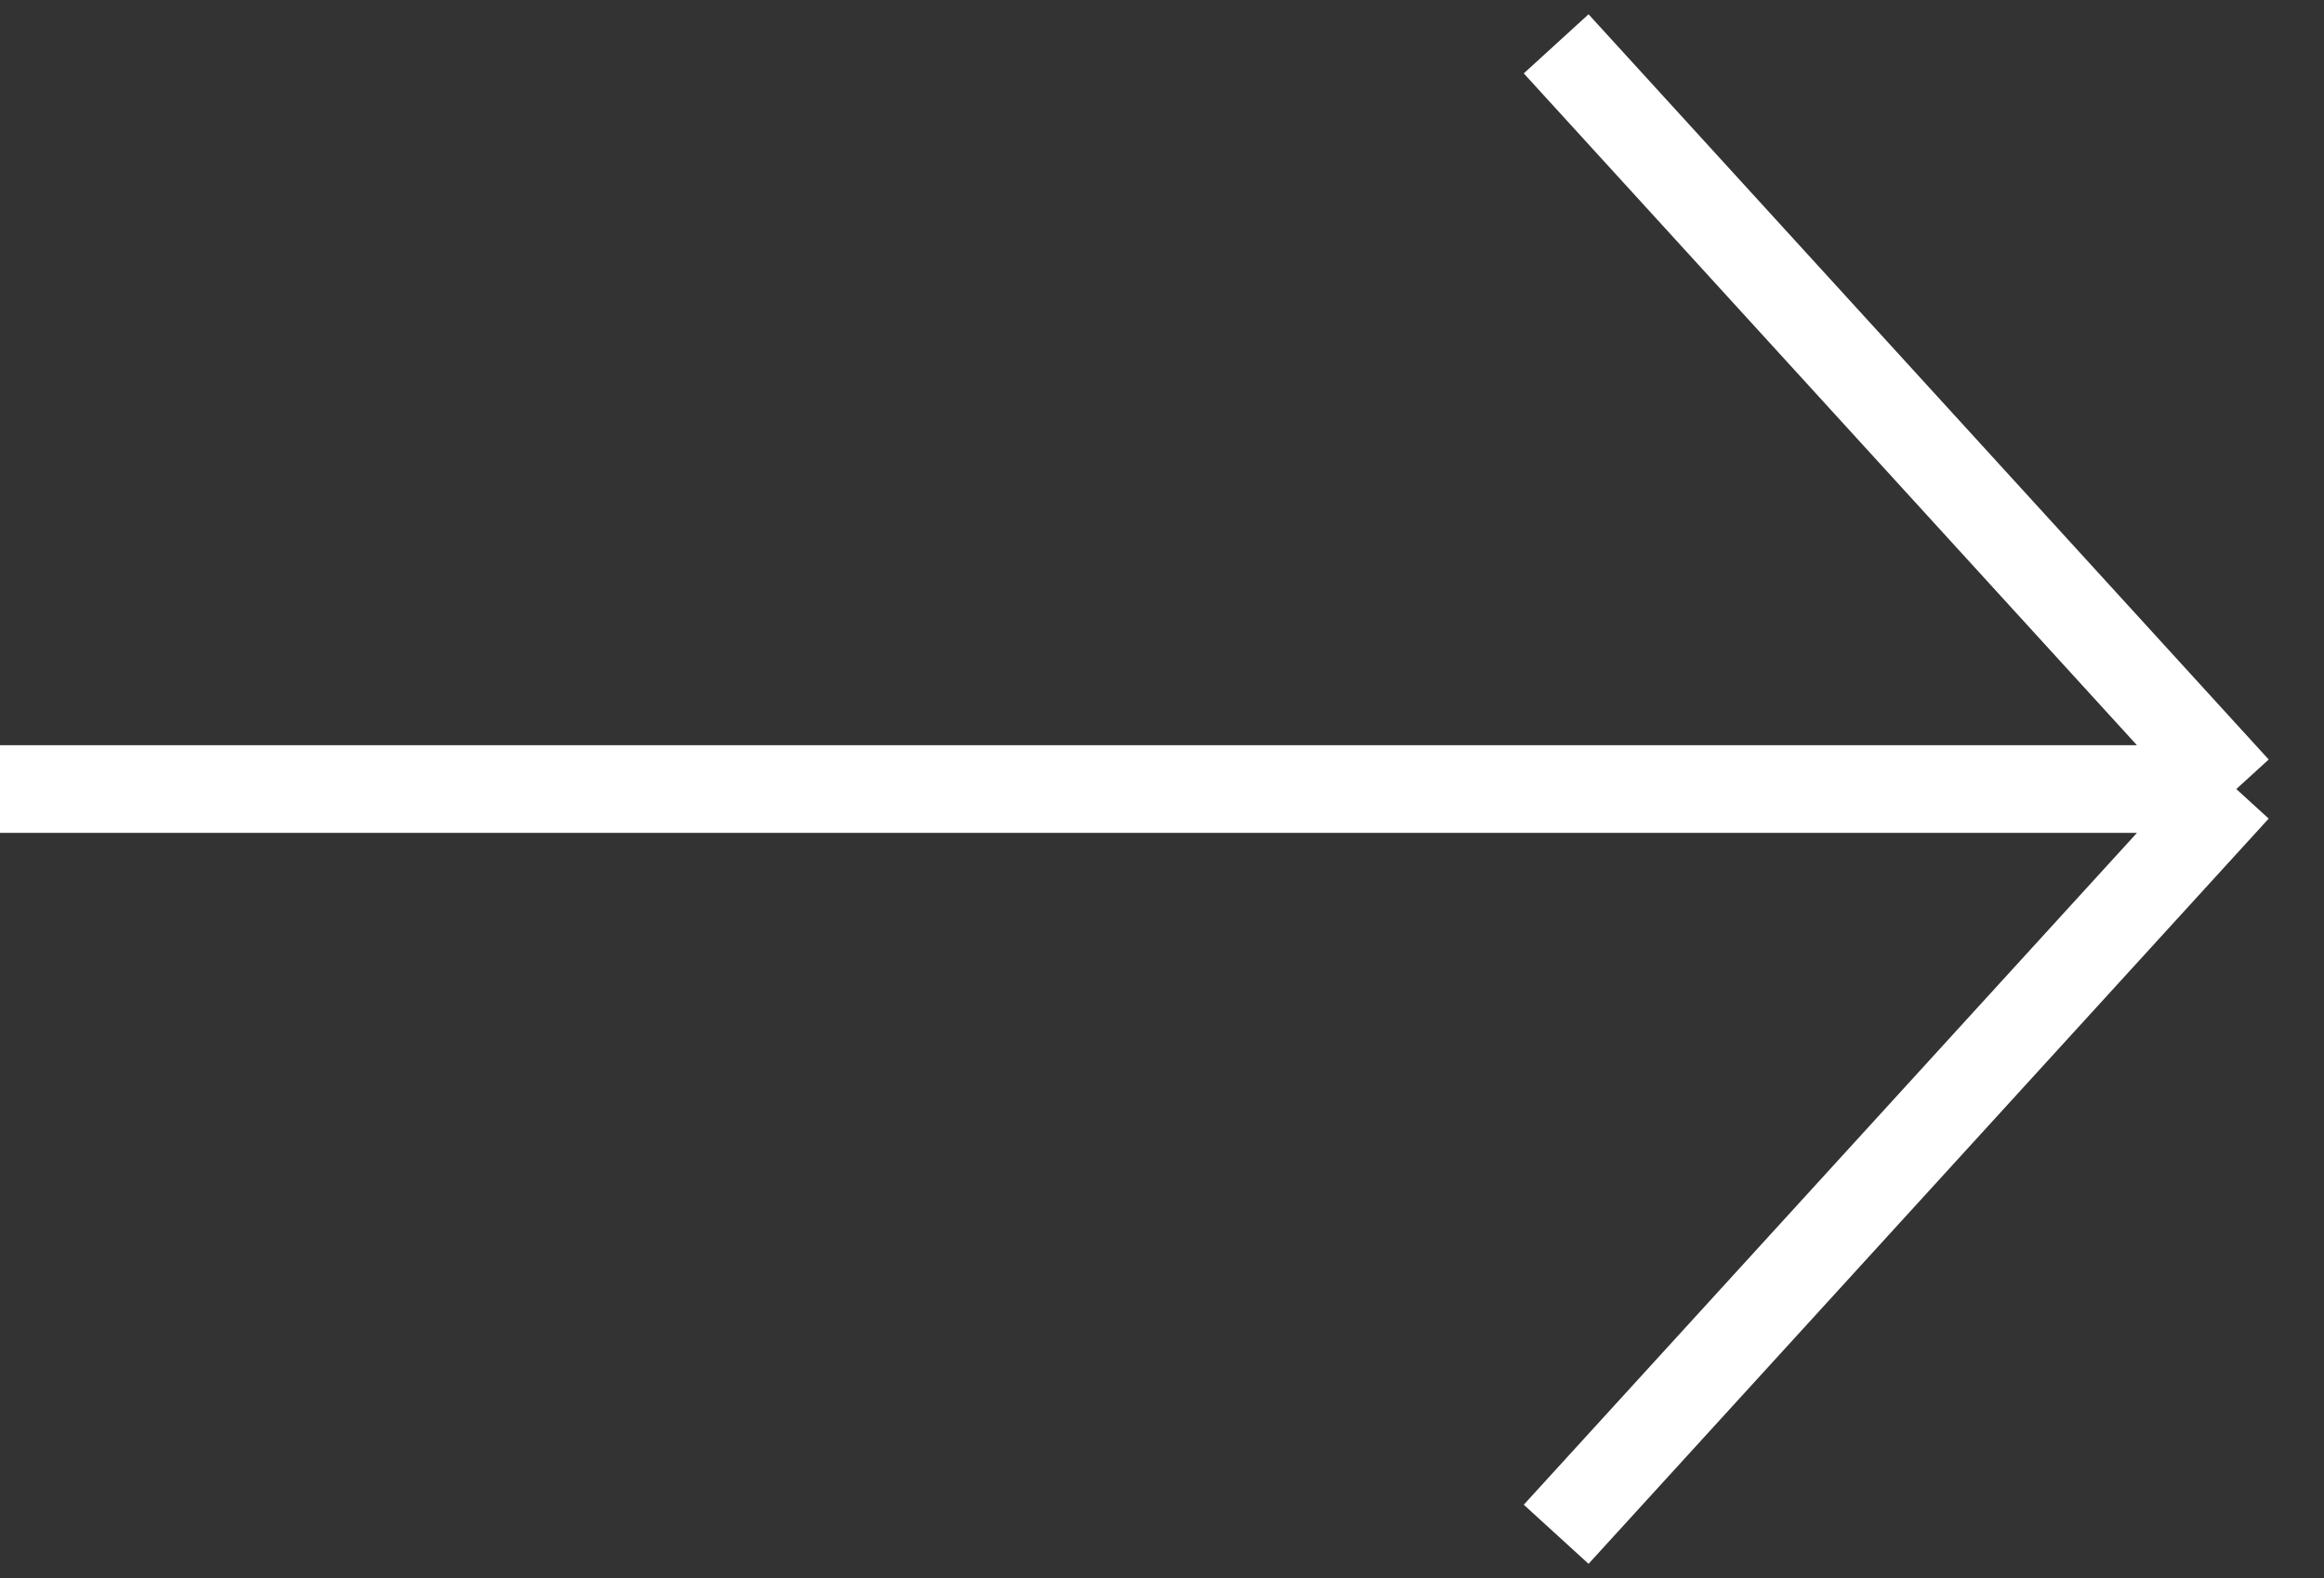 <?xml version="1.0" encoding="UTF-8"?>
<svg xmlns="http://www.w3.org/2000/svg" width="53" height="36" viewBox="0 0 53 36" fill="none">
  <rect x="0" y="0" width="53" height="36" fill="#333333" stroke="none"/>
  <path d="M35.489 1L51 18M51 18L35.489 35M51 18H0" stroke="white" stroke-width="2"></path>
</svg>
